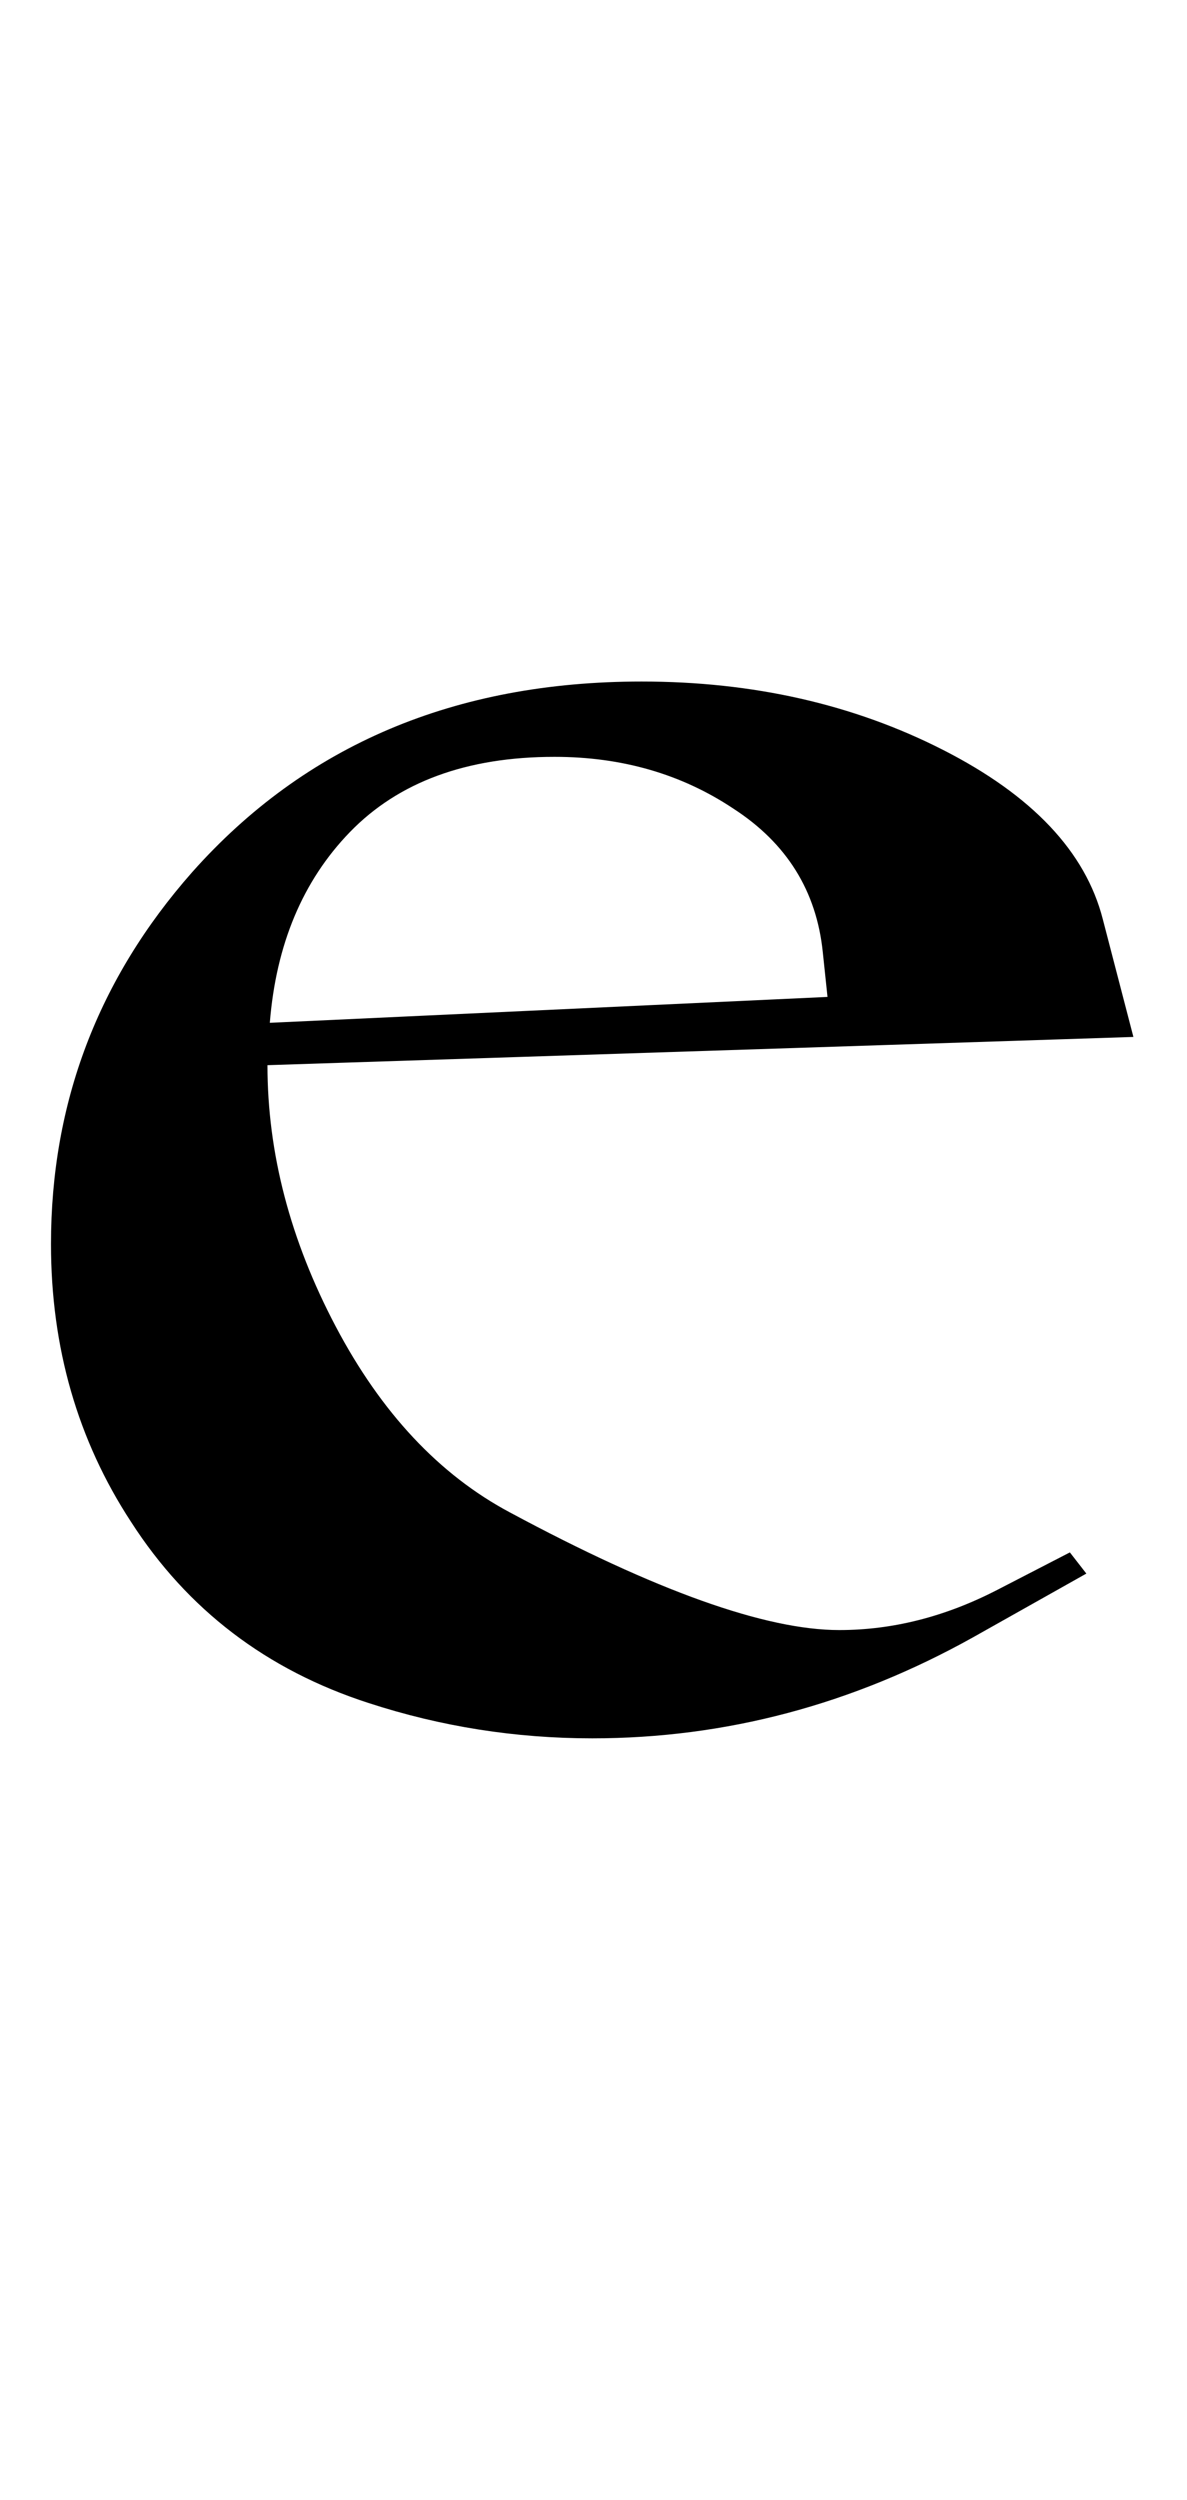 <?xml version="1.0" encoding="UTF-8" standalone="no"?>
<svg
   xmlns:svg="http://www.w3.org/2000/svg"
   xmlns="http://www.w3.org/2000/svg"
   version="1.1"
   width="227"
   height="478">
  <path
     aria-label="e"
     style="font-family:RomanUncialModern"
     d="m 216.75,198.25 -5.85,-22.5 q -4.95,-19.35 -30.6,-32.4 -25.65,-13.05 -57.6,-13.05 -53.55,0 -85.95,36.45 -27,30.6 -27,71.1 0,29.7 15.3,53.1 16.2,25.2 45.45,34.65 20.7,6.75 42.75,6.75 38.25,0 72.9,-19.35 l 21.6,-12.15 -3.15,-4.05 -13.95,7.2 q -14.85,7.65 -30.15,7.65 -21.15,0 -63,-22.5 Q 77.25,278.35 64.2,253.6 51.15,228.85 51.15,203.65 Z M 51.6,195.55 q 1.8,-22.5 15.3,-36.45 13.95,-14.4 39.15,-14.4 19.35,0 34.2,9.9 15.3,9.9 17.1,27.45 l 0.9,8.55 z" />
</svg>

